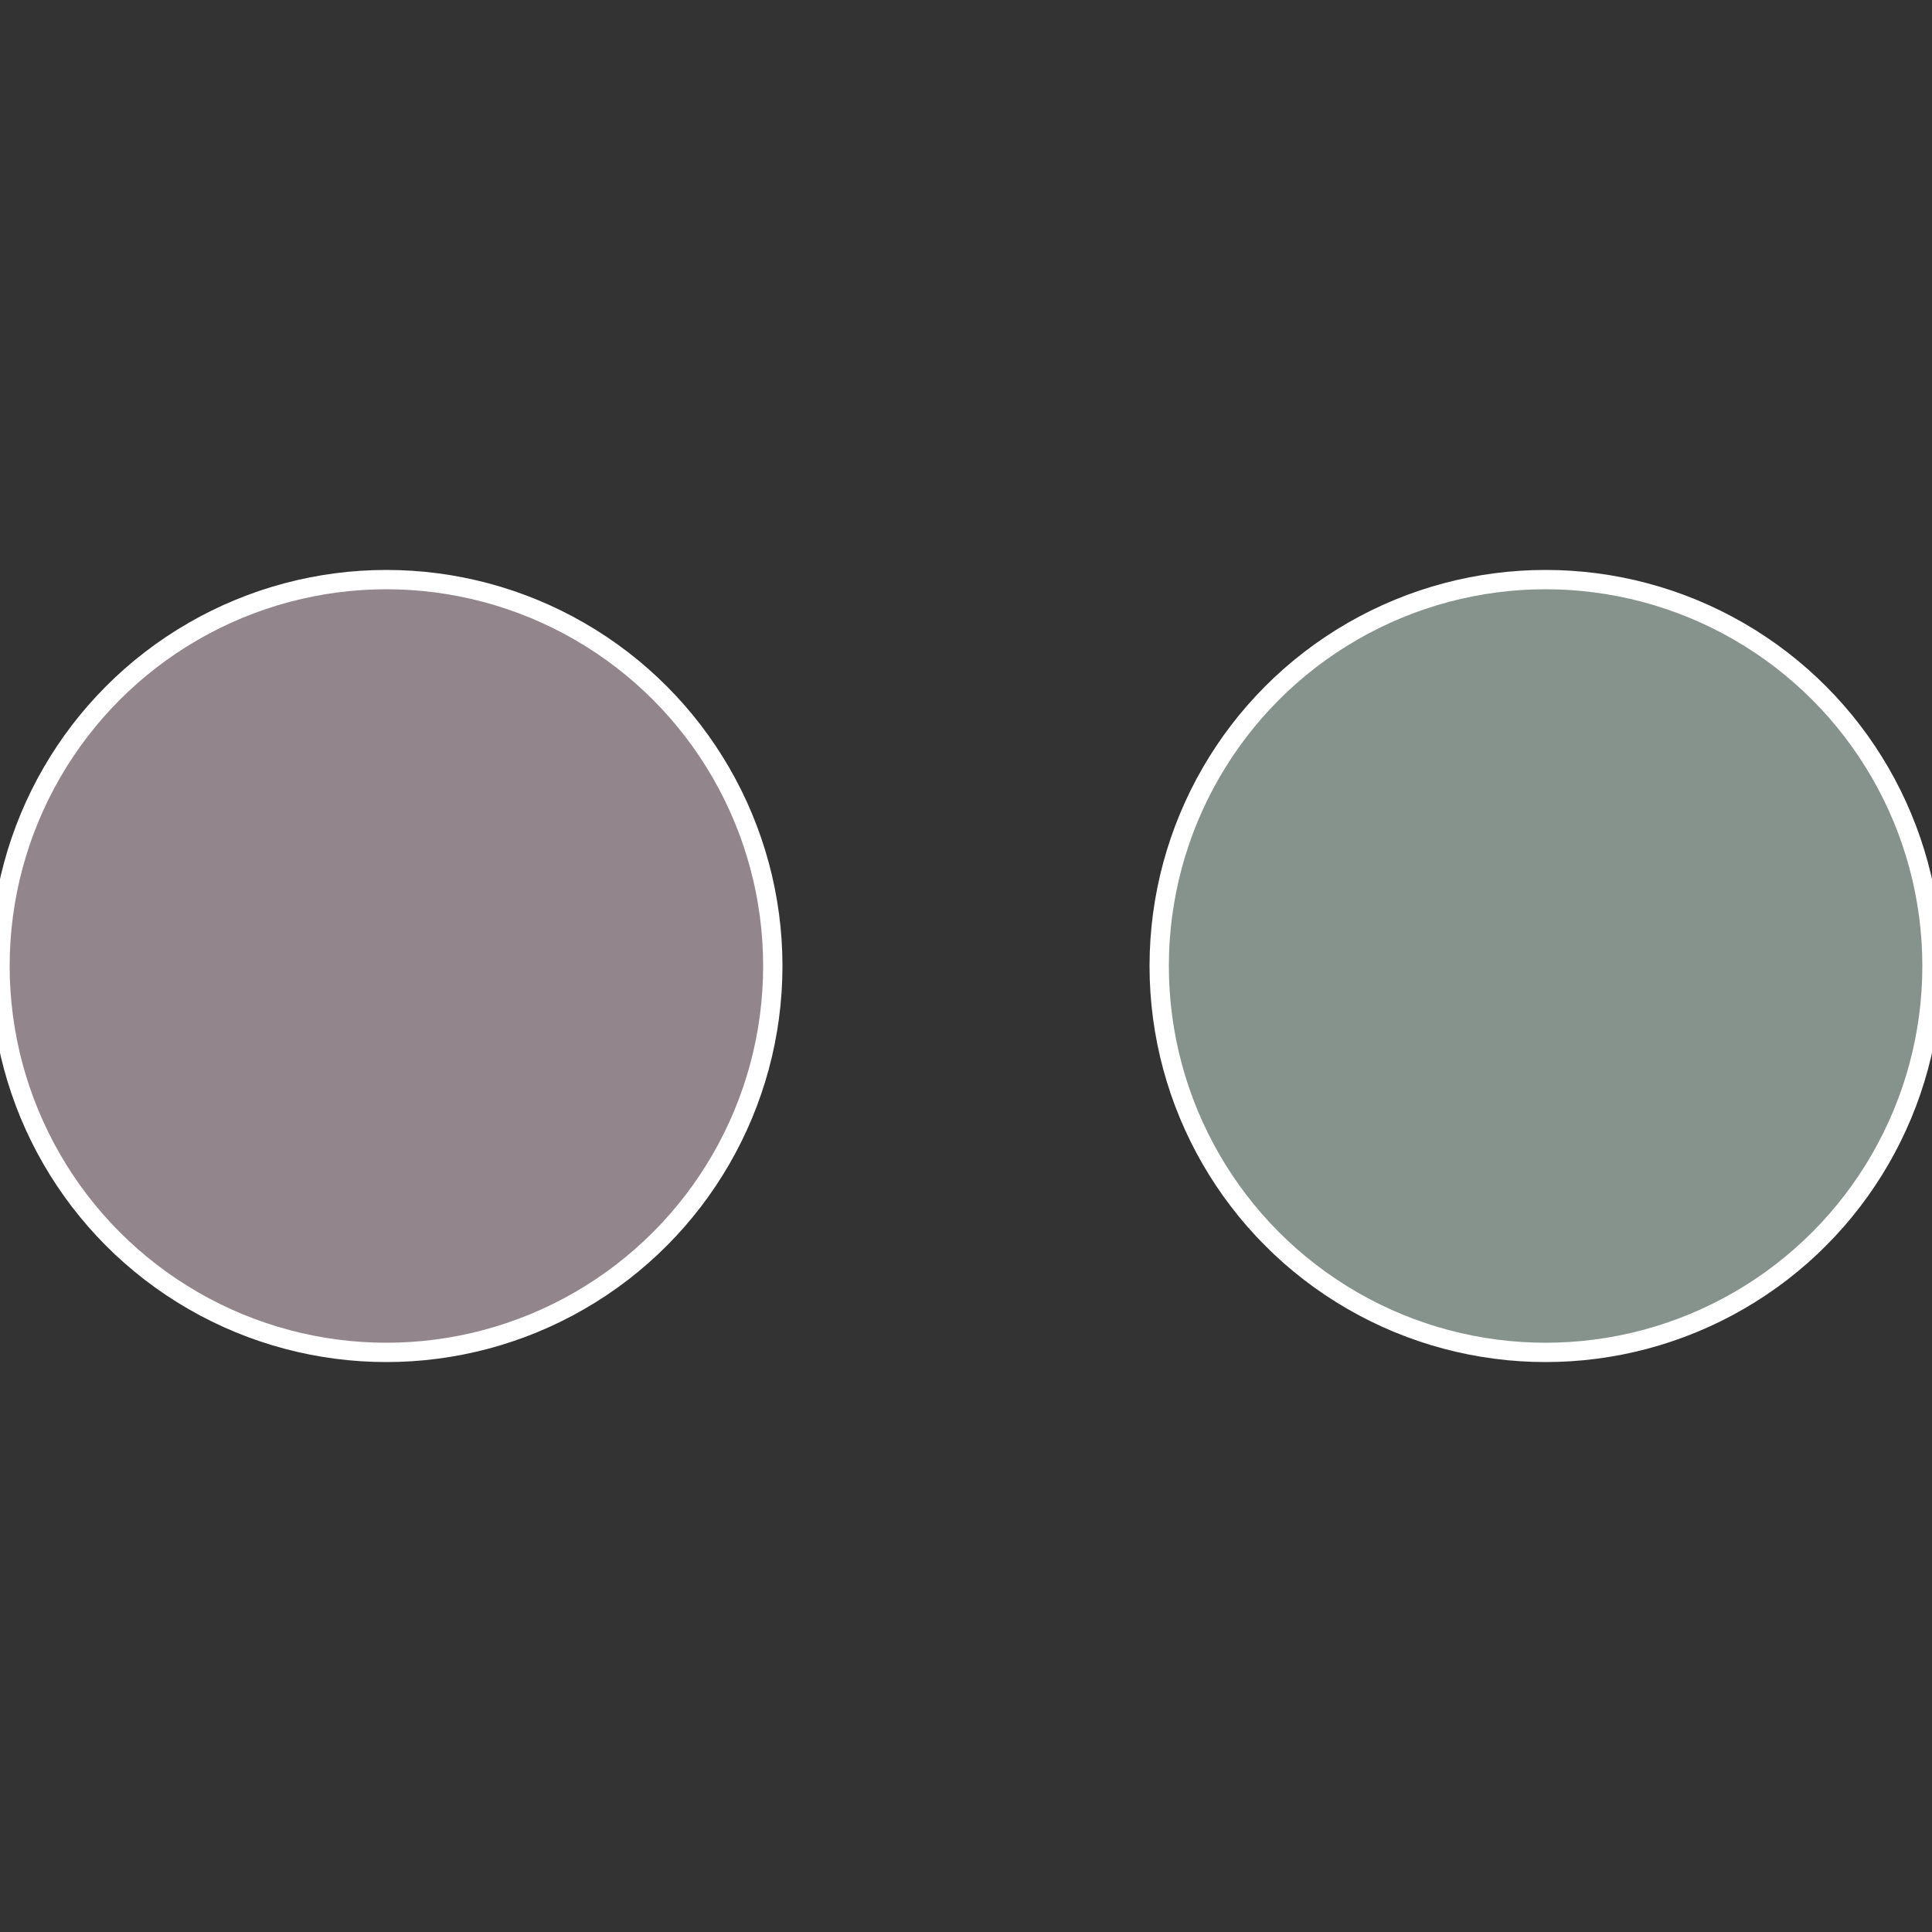 <?xml version="1.0" standalone="no"?>
<svg width="500" height="500" viewBox="-1 -1 2 2" xmlns="http://www.w3.org/2000/svg">
 
                <rect x="-1" y="-1" width="2" height="2" fill="#333333" stroke="none"/>
 
                <circle cx="0.6" cy="0" r="0.4" fill="#85938c" stroke="#fff" stroke-width="1%" />
             
                <circle cx="-0.6" cy="7.3478807948841E-17" r="0.4" fill="#93858c" stroke="#fff" stroke-width="1%" />
            </svg>
